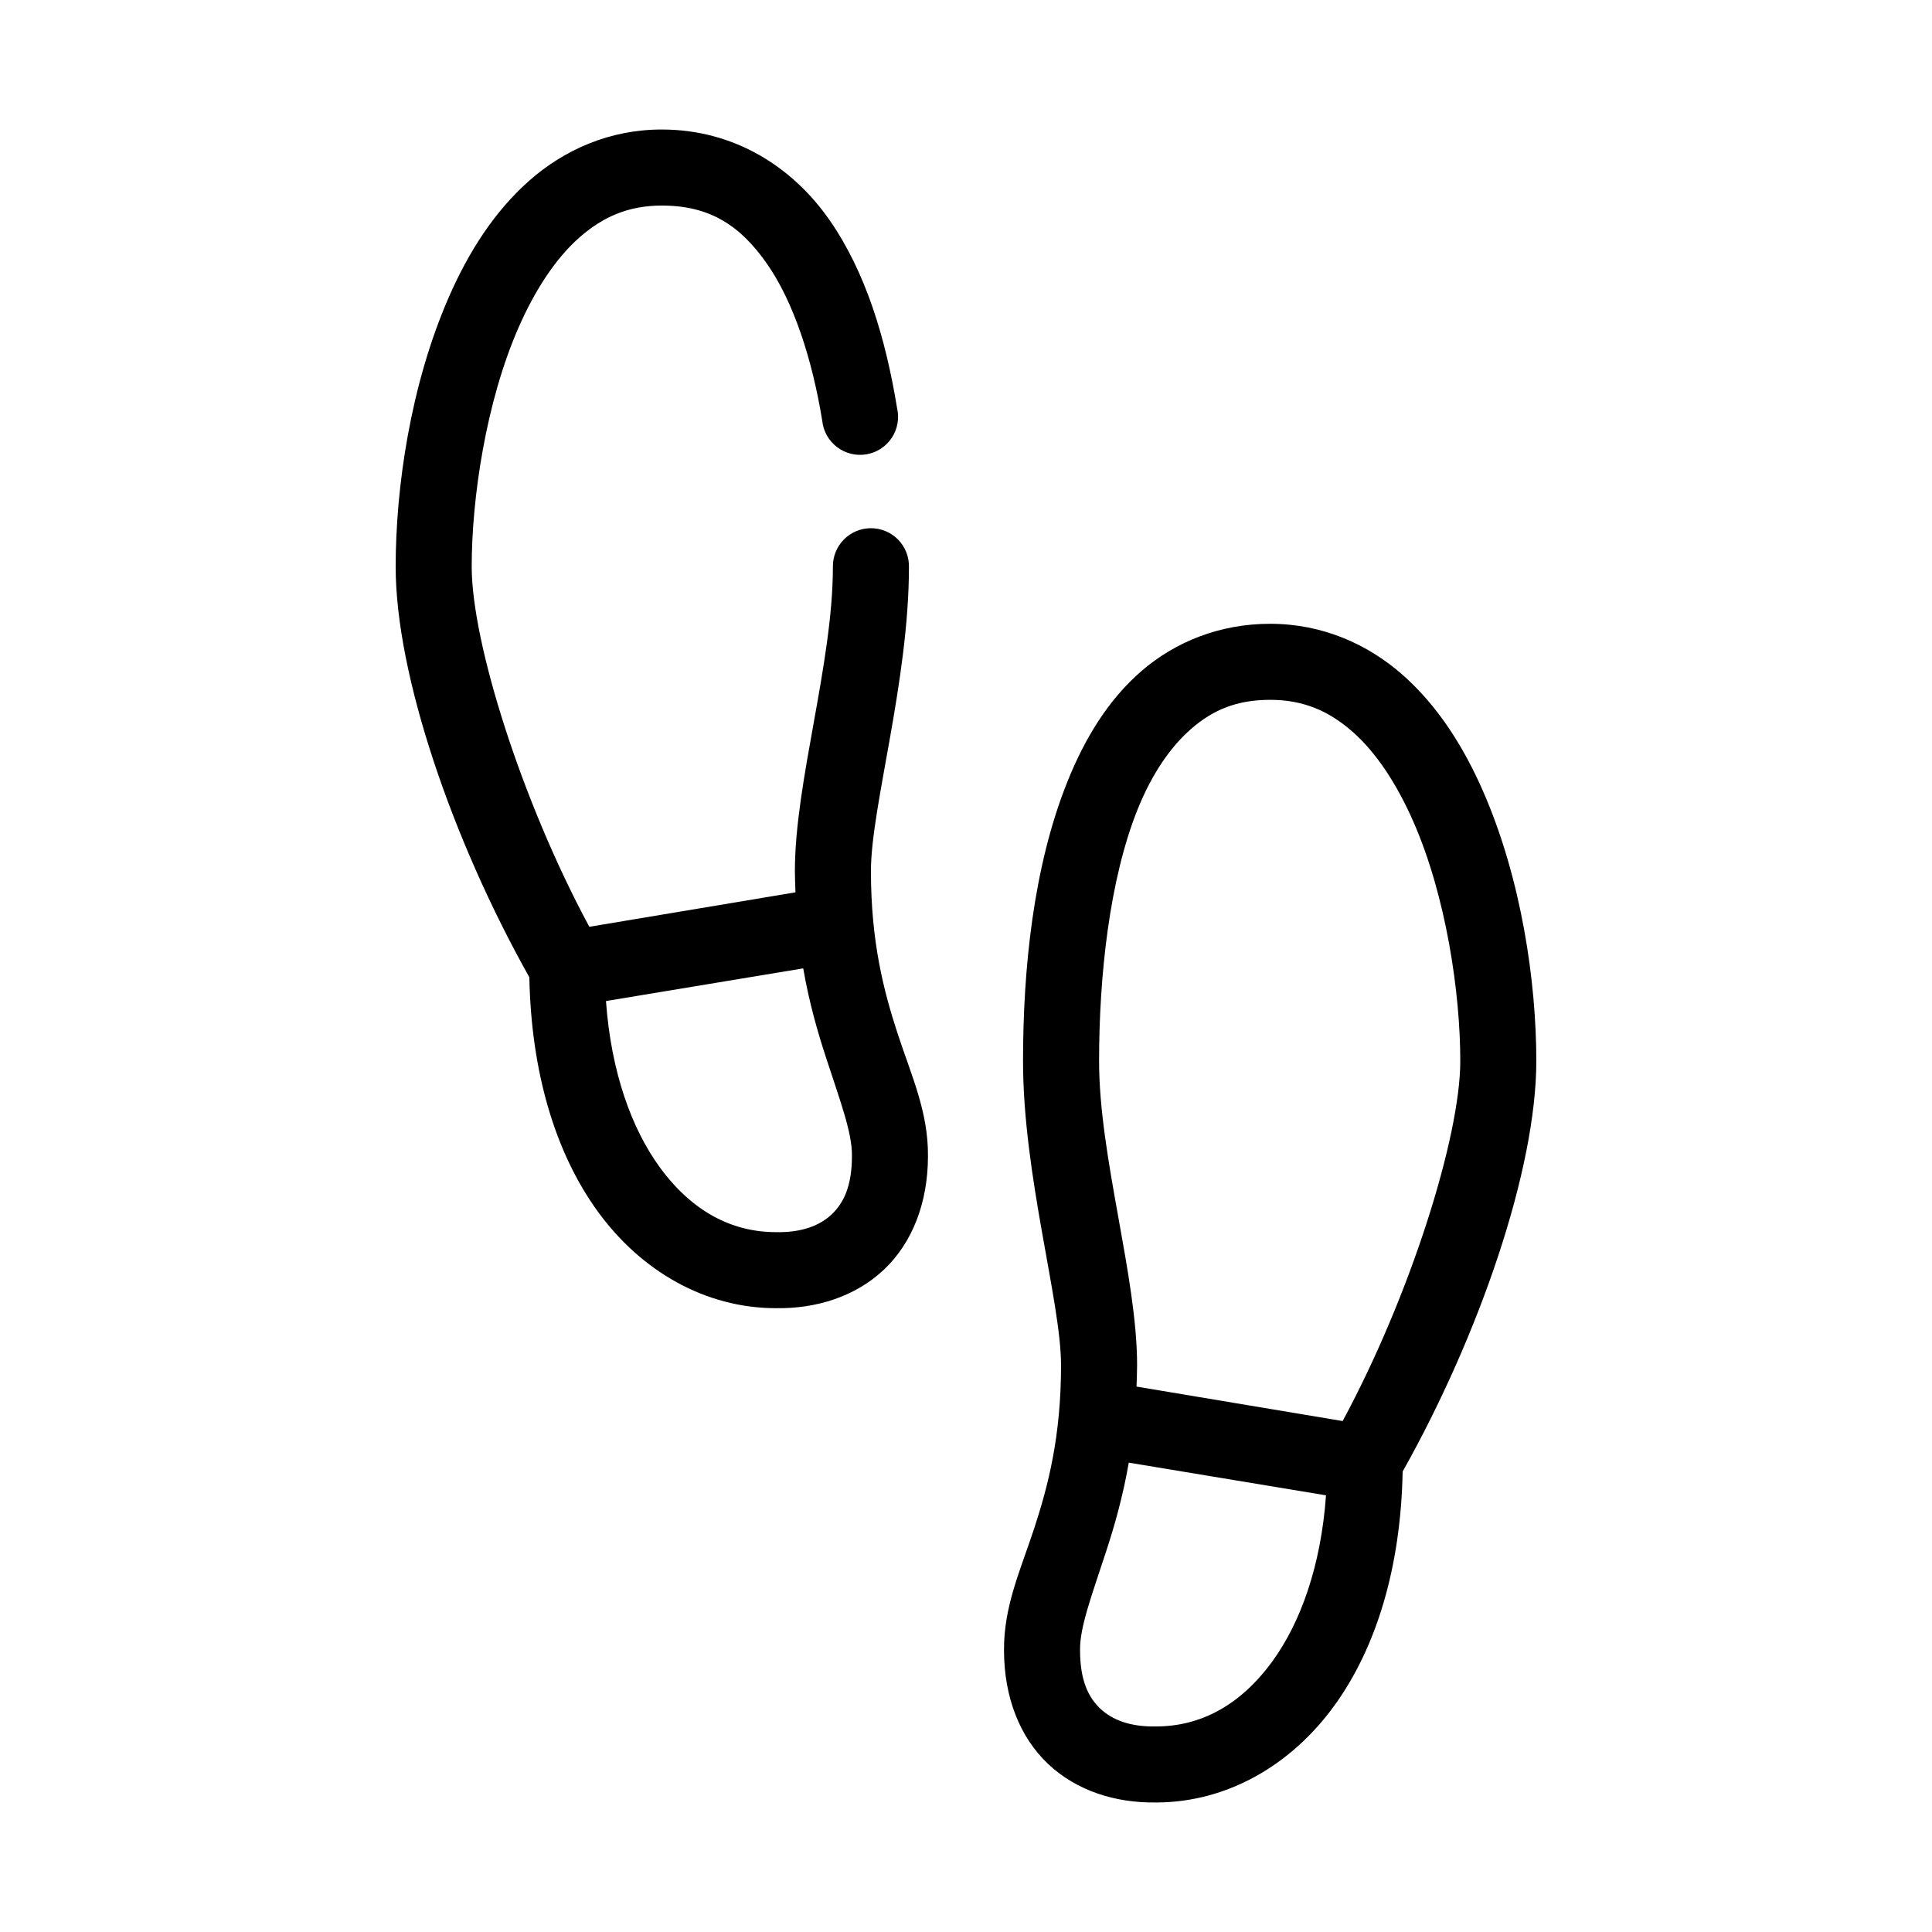 <?xml version="1.0" encoding="UTF-8"?>
<!-- Uploaded to: ICON Repo, www.svgrepo.com, Generator: ICON Repo Mixer Tools -->
<svg fill="#000000" width="800px" height="800px" version="1.1" viewBox="144 144 512 512" xmlns="http://www.w3.org/2000/svg">
 <path d="m319.39 178.32c-13.777 0-25.816 5.34-35.109 13.539-9.297 8.195-16.113 18.984-21.258 30.699-10.281 23.43-14.168 50.793-14.168 71.637 0 28.691 15.07 72.551 35.426 108.79 0.496 25.332 6.934 46.625 18.105 62.031 11.586 15.988 28.621 25.609 47.074 25.664h0.156c10.746 0.172 21.102-3.086 28.656-10.234 7.555-7.148 11.613-17.785 11.648-29.914v-0.156c0.09-11.754-4.387-21.301-8.027-32.434-3.66-11.184-7.086-24.262-7.086-43.137 0-16.793 10.074-50.254 10.074-80.609 0.039-2.699-1.004-5.297-2.898-7.219s-4.481-3-7.176-3c-2.699 0-5.281 1.078-7.176 3-1.895 1.922-2.938 4.519-2.902 7.219 0 25.508-10.074 57.098-10.074 80.609 0 1.969 0.09 3.793 0.156 5.668l-54.633 9.133c-17.922-33.25-31.172-75.32-31.172-95.41 0-18.215 3.789-43.746 12.438-63.449 4.324-9.852 9.781-18.234 16.059-23.773 6.277-5.539 13.07-8.5 21.887-8.5 12.816 0 20.848 5.367 27.867 15.426 7.016 10.062 11.953 25.121 14.641 41.566 0.277 2.773 1.691 5.309 3.902 7 2.215 1.695 5.031 2.394 7.781 1.938s5.188-2.035 6.731-4.356c1.547-2.32 2.059-5.176 1.422-7.891-2.981-18.234-8.207-35.945-17.945-49.906-9.742-13.965-25.148-23.93-44.398-23.93zm161.22 130.99c-13.344 0-25.094 4.766-34.008 12.438-8.918 7.672-15.117 17.953-19.68 29.285-9.129 22.66-11.809 49.969-11.809 74.152 0 30.355 10.074 63.816 10.074 80.609 0 18.879-3.426 31.957-7.082 43.141-3.641 11.133-8.117 20.676-8.031 32.434v0.156c0.039 12.125 4.098 22.762 11.652 29.914 7.551 7.148 17.91 10.402 28.652 10.234h0.156c18.453-0.055 35.488-9.68 47.078-25.664 11.168-15.406 17.609-36.699 18.105-62.031 20.352-36.238 35.422-80.098 35.422-108.79 0-20.84-3.887-48.203-14.168-71.633-5.144-11.715-11.961-22.504-21.254-30.703-9.297-8.195-21.332-13.539-35.109-13.539zm0 20.152c8.816 0 15.605 2.965 21.883 8.504 6.277 5.535 11.734 13.918 16.059 23.773 8.648 19.703 12.438 45.23 12.438 63.445 0 20.094-13.246 62.164-31.172 95.41l-54.633-9.133c0.066-1.871 0.156-3.699 0.156-5.668 0-23.508-10.074-55.102-10.074-80.609 0-22.609 2.766-48.211 10.234-66.754 3.734-9.27 8.684-16.559 14.324-21.41 5.644-4.856 11.898-7.559 20.785-7.559zm-123.75 71.164c1.594 9.141 3.824 16.855 5.984 23.457 3.945 12.07 6.992 20.148 6.926 26.137v0.156c0 7.957-2.207 12.453-5.352 15.43-3.144 2.977-7.922 4.852-14.645 4.723h-0.156c-11.715 0-22.328-5.551-30.859-17.316-7.359-10.152-12.812-25.051-14.168-43.926zm86.277 130.99 52.27 8.66c-1.352 18.879-6.809 33.773-14.168 43.926-8.531 11.766-19.141 17.32-30.859 17.32h-0.156c-6.719 0.125-11.496-1.746-14.645-4.723-3.144-2.981-5.352-7.473-5.352-15.43v-0.16c-0.066-5.988 2.981-14.062 6.93-26.133 2.16-6.606 4.391-14.316 5.981-23.461z"/>
</svg>